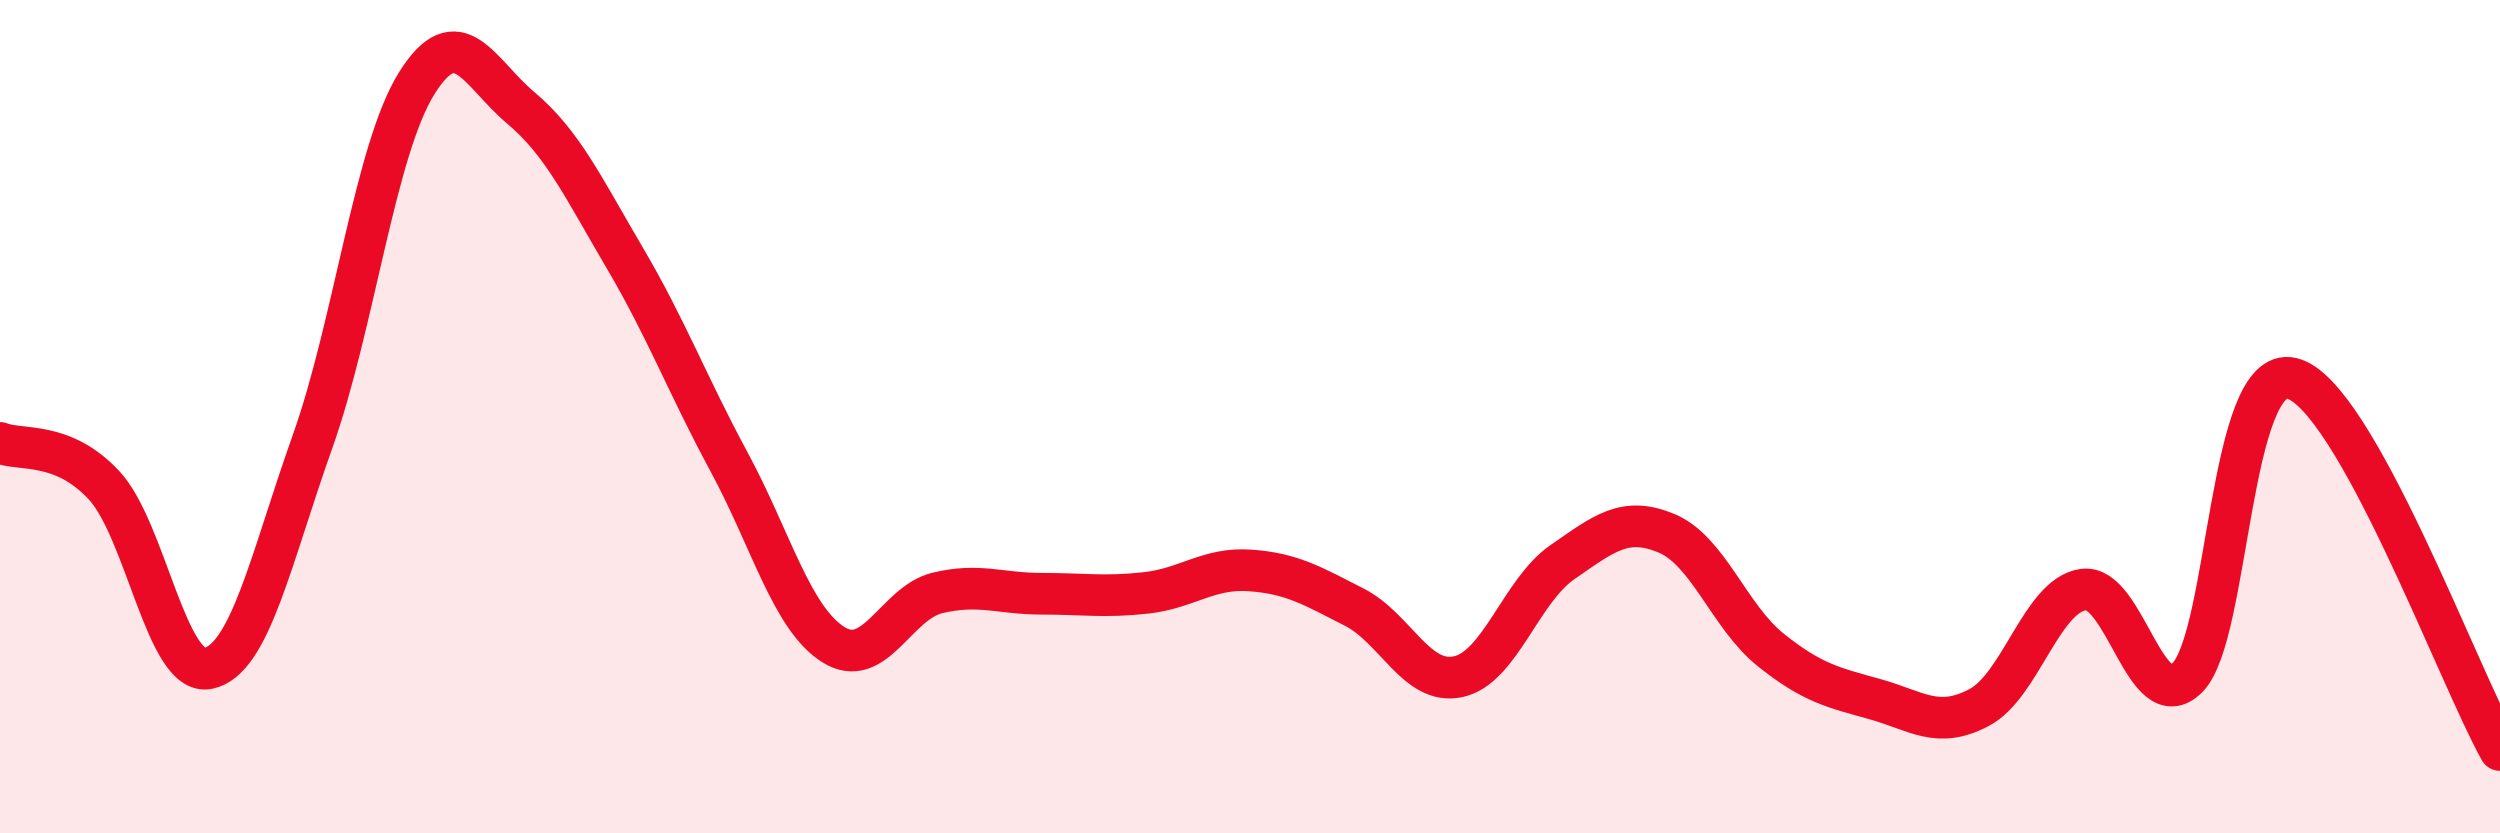 
    <svg width="60" height="20" viewBox="0 0 60 20" xmlns="http://www.w3.org/2000/svg">
      <path
        d="M 0,10.63 C 0.5,10.83 1.5,10.57 2.5,11.65 C 3.5,12.73 4,16.25 5,16.04 C 6,15.83 6.5,13.41 7.5,10.6 C 8.5,7.79 9,3.6 10,2 C 11,0.4 11.5,1.75 12.5,2.59 C 13.5,3.43 14,4.5 15,6.2 C 16,7.9 16.5,9.24 17.5,11.09 C 18.5,12.94 19,14.84 20,15.47 C 21,16.1 21.5,14.47 22.5,14.23 C 23.5,13.99 24,14.25 25,14.25 C 26,14.25 26.5,14.34 27.5,14.23 C 28.5,14.12 29,13.62 30,13.69 C 31,13.76 31.5,14.06 32.5,14.57 C 33.5,15.08 34,16.46 35,16.24 C 36,16.02 36.5,14.18 37.5,13.49 C 38.5,12.8 39,12.38 40,12.8 C 41,13.22 41.5,14.8 42.5,15.6 C 43.5,16.4 44,16.5 45,16.78 C 46,17.06 46.5,17.51 47.5,16.98 C 48.5,16.45 49,14.29 50,14.15 C 51,14.01 51.5,17.27 52.5,16.26 C 53.5,15.25 53.5,8.73 55,9.08 C 56.5,9.43 59,16.22 60,18L60 20L0 20Z"
        fill="#EB0A25"
        opacity="0.1"
        stroke-linecap="round"
        stroke-linejoin="round"
      />
      <path
        d="M 0,10.63 C 0.5,10.83 1.5,10.57 2.5,11.65 C 3.5,12.73 4,16.25 5,16.04 C 6,15.83 6.5,13.41 7.5,10.6 C 8.5,7.79 9,3.6 10,2 C 11,0.4 11.5,1.75 12.5,2.59 C 13.5,3.43 14,4.5 15,6.2 C 16,7.9 16.5,9.24 17.5,11.09 C 18.5,12.94 19,14.84 20,15.47 C 21,16.1 21.5,14.47 22.5,14.23 C 23.5,13.99 24,14.25 25,14.25 C 26,14.25 26.5,14.34 27.5,14.23 C 28.5,14.12 29,13.62 30,13.69 C 31,13.76 31.5,14.06 32.5,14.57 C 33.5,15.08 34,16.46 35,16.24 C 36,16.02 36.5,14.18 37.5,13.49 C 38.5,12.8 39,12.38 40,12.8 C 41,13.22 41.5,14.8 42.5,15.6 C 43.5,16.4 44,16.5 45,16.78 C 46,17.06 46.5,17.51 47.5,16.98 C 48.5,16.45 49,14.29 50,14.15 C 51,14.01 51.5,17.27 52.5,16.26 C 53.5,15.25 53.5,8.73 55,9.08 C 56.5,9.43 59,16.22 60,18"
        stroke="#EB0A25"
        stroke-width="1"
        fill="none"
        stroke-linecap="round"
        stroke-linejoin="round"
      />
    </svg>
  
